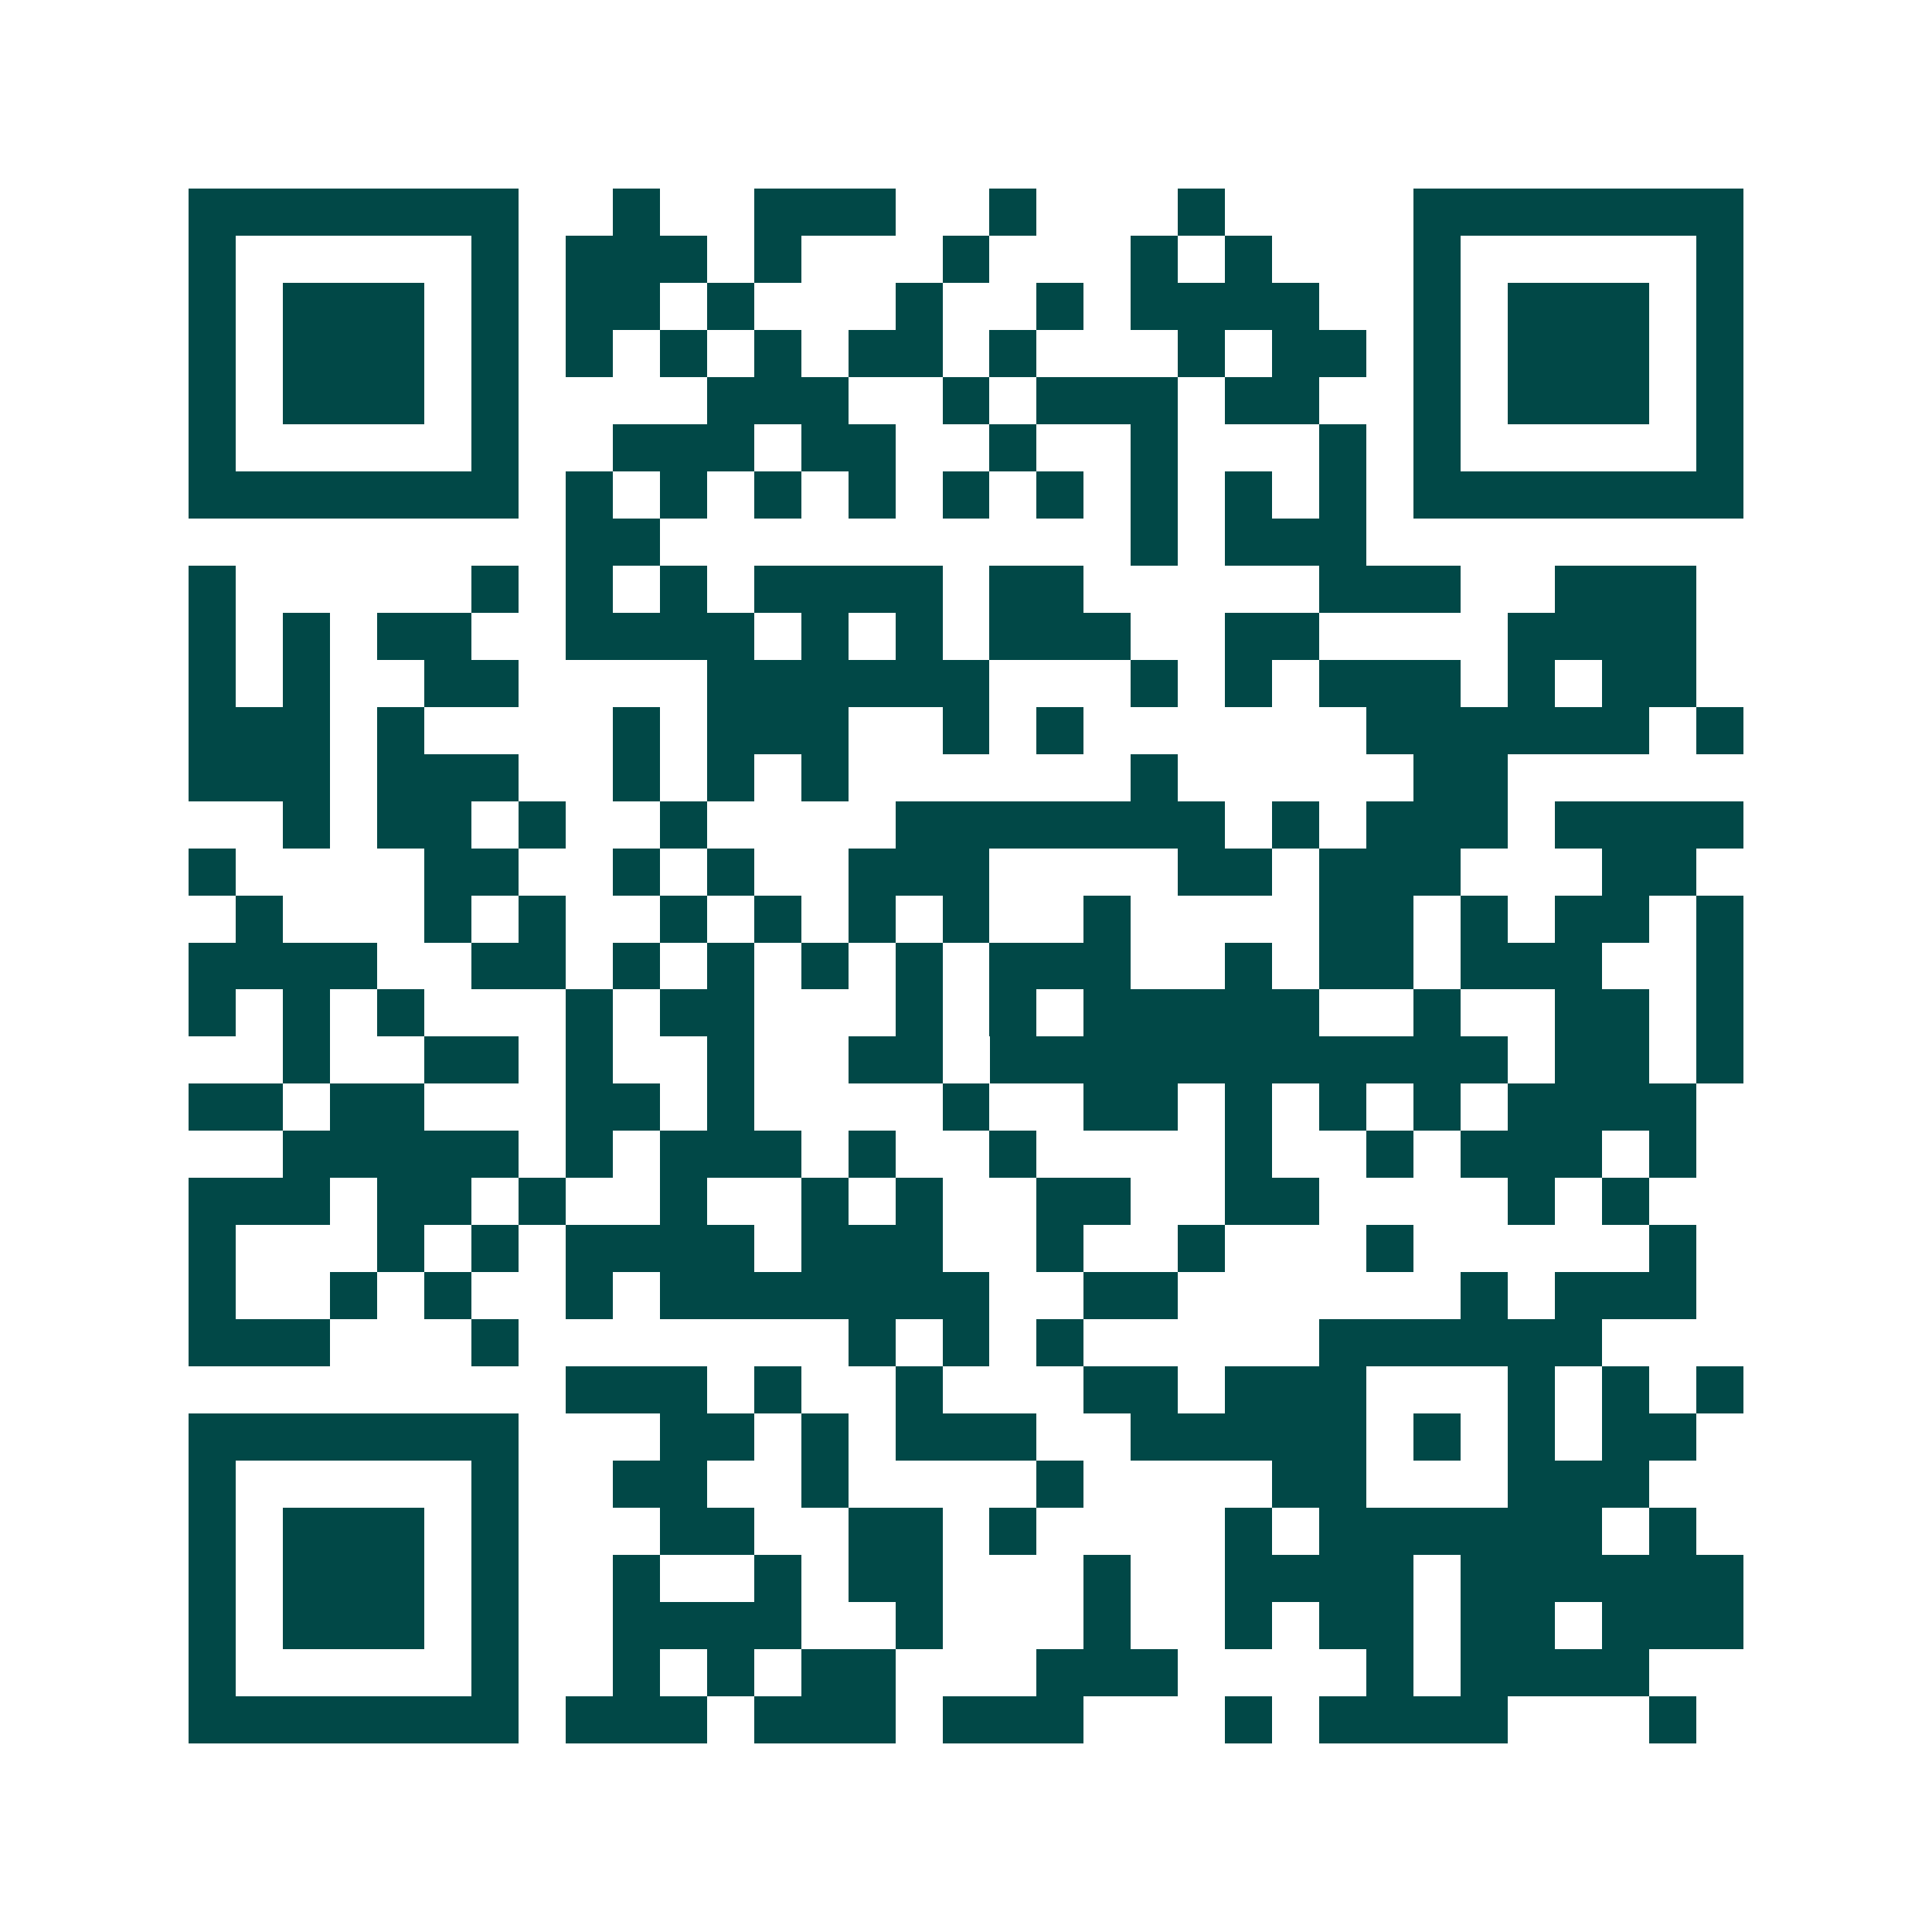 <svg xmlns="http://www.w3.org/2000/svg" width="200" height="200" viewBox="0 0 41 41" shape-rendering="crispEdges"><path fill="#ffffff" d="M0 0h41v41H0z"/><path stroke="#014847" d="M4 4.5h7m2 0h1m2 0h3m2 0h1m3 0h1m4 0h7M4 5.5h1m5 0h1m1 0h3m1 0h1m3 0h1m3 0h1m1 0h1m3 0h1m5 0h1M4 6.5h1m1 0h3m1 0h1m1 0h2m1 0h1m3 0h1m2 0h1m1 0h4m2 0h1m1 0h3m1 0h1M4 7.5h1m1 0h3m1 0h1m1 0h1m1 0h1m1 0h1m1 0h2m1 0h1m3 0h1m1 0h2m1 0h1m1 0h3m1 0h1M4 8.5h1m1 0h3m1 0h1m4 0h3m2 0h1m1 0h3m1 0h2m2 0h1m1 0h3m1 0h1M4 9.5h1m5 0h1m2 0h3m1 0h2m2 0h1m2 0h1m3 0h1m1 0h1m5 0h1M4 10.5h7m1 0h1m1 0h1m1 0h1m1 0h1m1 0h1m1 0h1m1 0h1m1 0h1m1 0h1m1 0h7M12 11.5h2m10 0h1m1 0h3M4 12.5h1m5 0h1m1 0h1m1 0h1m1 0h4m1 0h2m5 0h3m2 0h3M4 13.5h1m1 0h1m1 0h2m2 0h4m1 0h1m1 0h1m1 0h3m2 0h2m4 0h4M4 14.5h1m1 0h1m2 0h2m4 0h6m3 0h1m1 0h1m1 0h3m1 0h1m1 0h2M4 15.5h3m1 0h1m4 0h1m1 0h3m2 0h1m1 0h1m6 0h6m1 0h1M4 16.5h3m1 0h3m2 0h1m1 0h1m1 0h1m6 0h1m5 0h2M6 17.5h1m1 0h2m1 0h1m2 0h1m4 0h7m1 0h1m1 0h3m1 0h4M4 18.5h1m4 0h2m2 0h1m1 0h1m2 0h3m4 0h2m1 0h3m3 0h2M5 19.5h1m3 0h1m1 0h1m2 0h1m1 0h1m1 0h1m1 0h1m2 0h1m4 0h2m1 0h1m1 0h2m1 0h1M4 20.5h4m2 0h2m1 0h1m1 0h1m1 0h1m1 0h1m1 0h3m2 0h1m1 0h2m1 0h3m2 0h1M4 21.5h1m1 0h1m1 0h1m3 0h1m1 0h2m3 0h1m1 0h1m1 0h5m2 0h1m2 0h2m1 0h1M6 22.5h1m2 0h2m1 0h1m2 0h1m2 0h2m1 0h11m1 0h2m1 0h1M4 23.5h2m1 0h2m3 0h2m1 0h1m4 0h1m2 0h2m1 0h1m1 0h1m1 0h1m1 0h4M6 24.5h5m1 0h1m1 0h3m1 0h1m2 0h1m4 0h1m2 0h1m1 0h3m1 0h1M4 25.5h3m1 0h2m1 0h1m2 0h1m2 0h1m1 0h1m2 0h2m2 0h2m4 0h1m1 0h1M4 26.5h1m3 0h1m1 0h1m1 0h4m1 0h3m2 0h1m2 0h1m3 0h1m5 0h1M4 27.5h1m2 0h1m1 0h1m2 0h1m1 0h7m2 0h2m6 0h1m1 0h3M4 28.5h3m3 0h1m7 0h1m1 0h1m1 0h1m5 0h6M12 29.5h3m1 0h1m2 0h1m3 0h2m1 0h3m3 0h1m1 0h1m1 0h1M4 30.5h7m3 0h2m1 0h1m1 0h3m2 0h5m1 0h1m1 0h1m1 0h2M4 31.5h1m5 0h1m2 0h2m2 0h1m4 0h1m4 0h2m3 0h3M4 32.5h1m1 0h3m1 0h1m3 0h2m2 0h2m1 0h1m4 0h1m1 0h6m1 0h1M4 33.5h1m1 0h3m1 0h1m2 0h1m2 0h1m1 0h2m3 0h1m2 0h4m1 0h6M4 34.5h1m1 0h3m1 0h1m2 0h4m2 0h1m3 0h1m2 0h1m1 0h2m1 0h2m1 0h3M4 35.5h1m5 0h1m2 0h1m1 0h1m1 0h2m3 0h3m4 0h1m1 0h4M4 36.5h7m1 0h3m1 0h3m1 0h3m3 0h1m1 0h4m3 0h1"/></svg>
